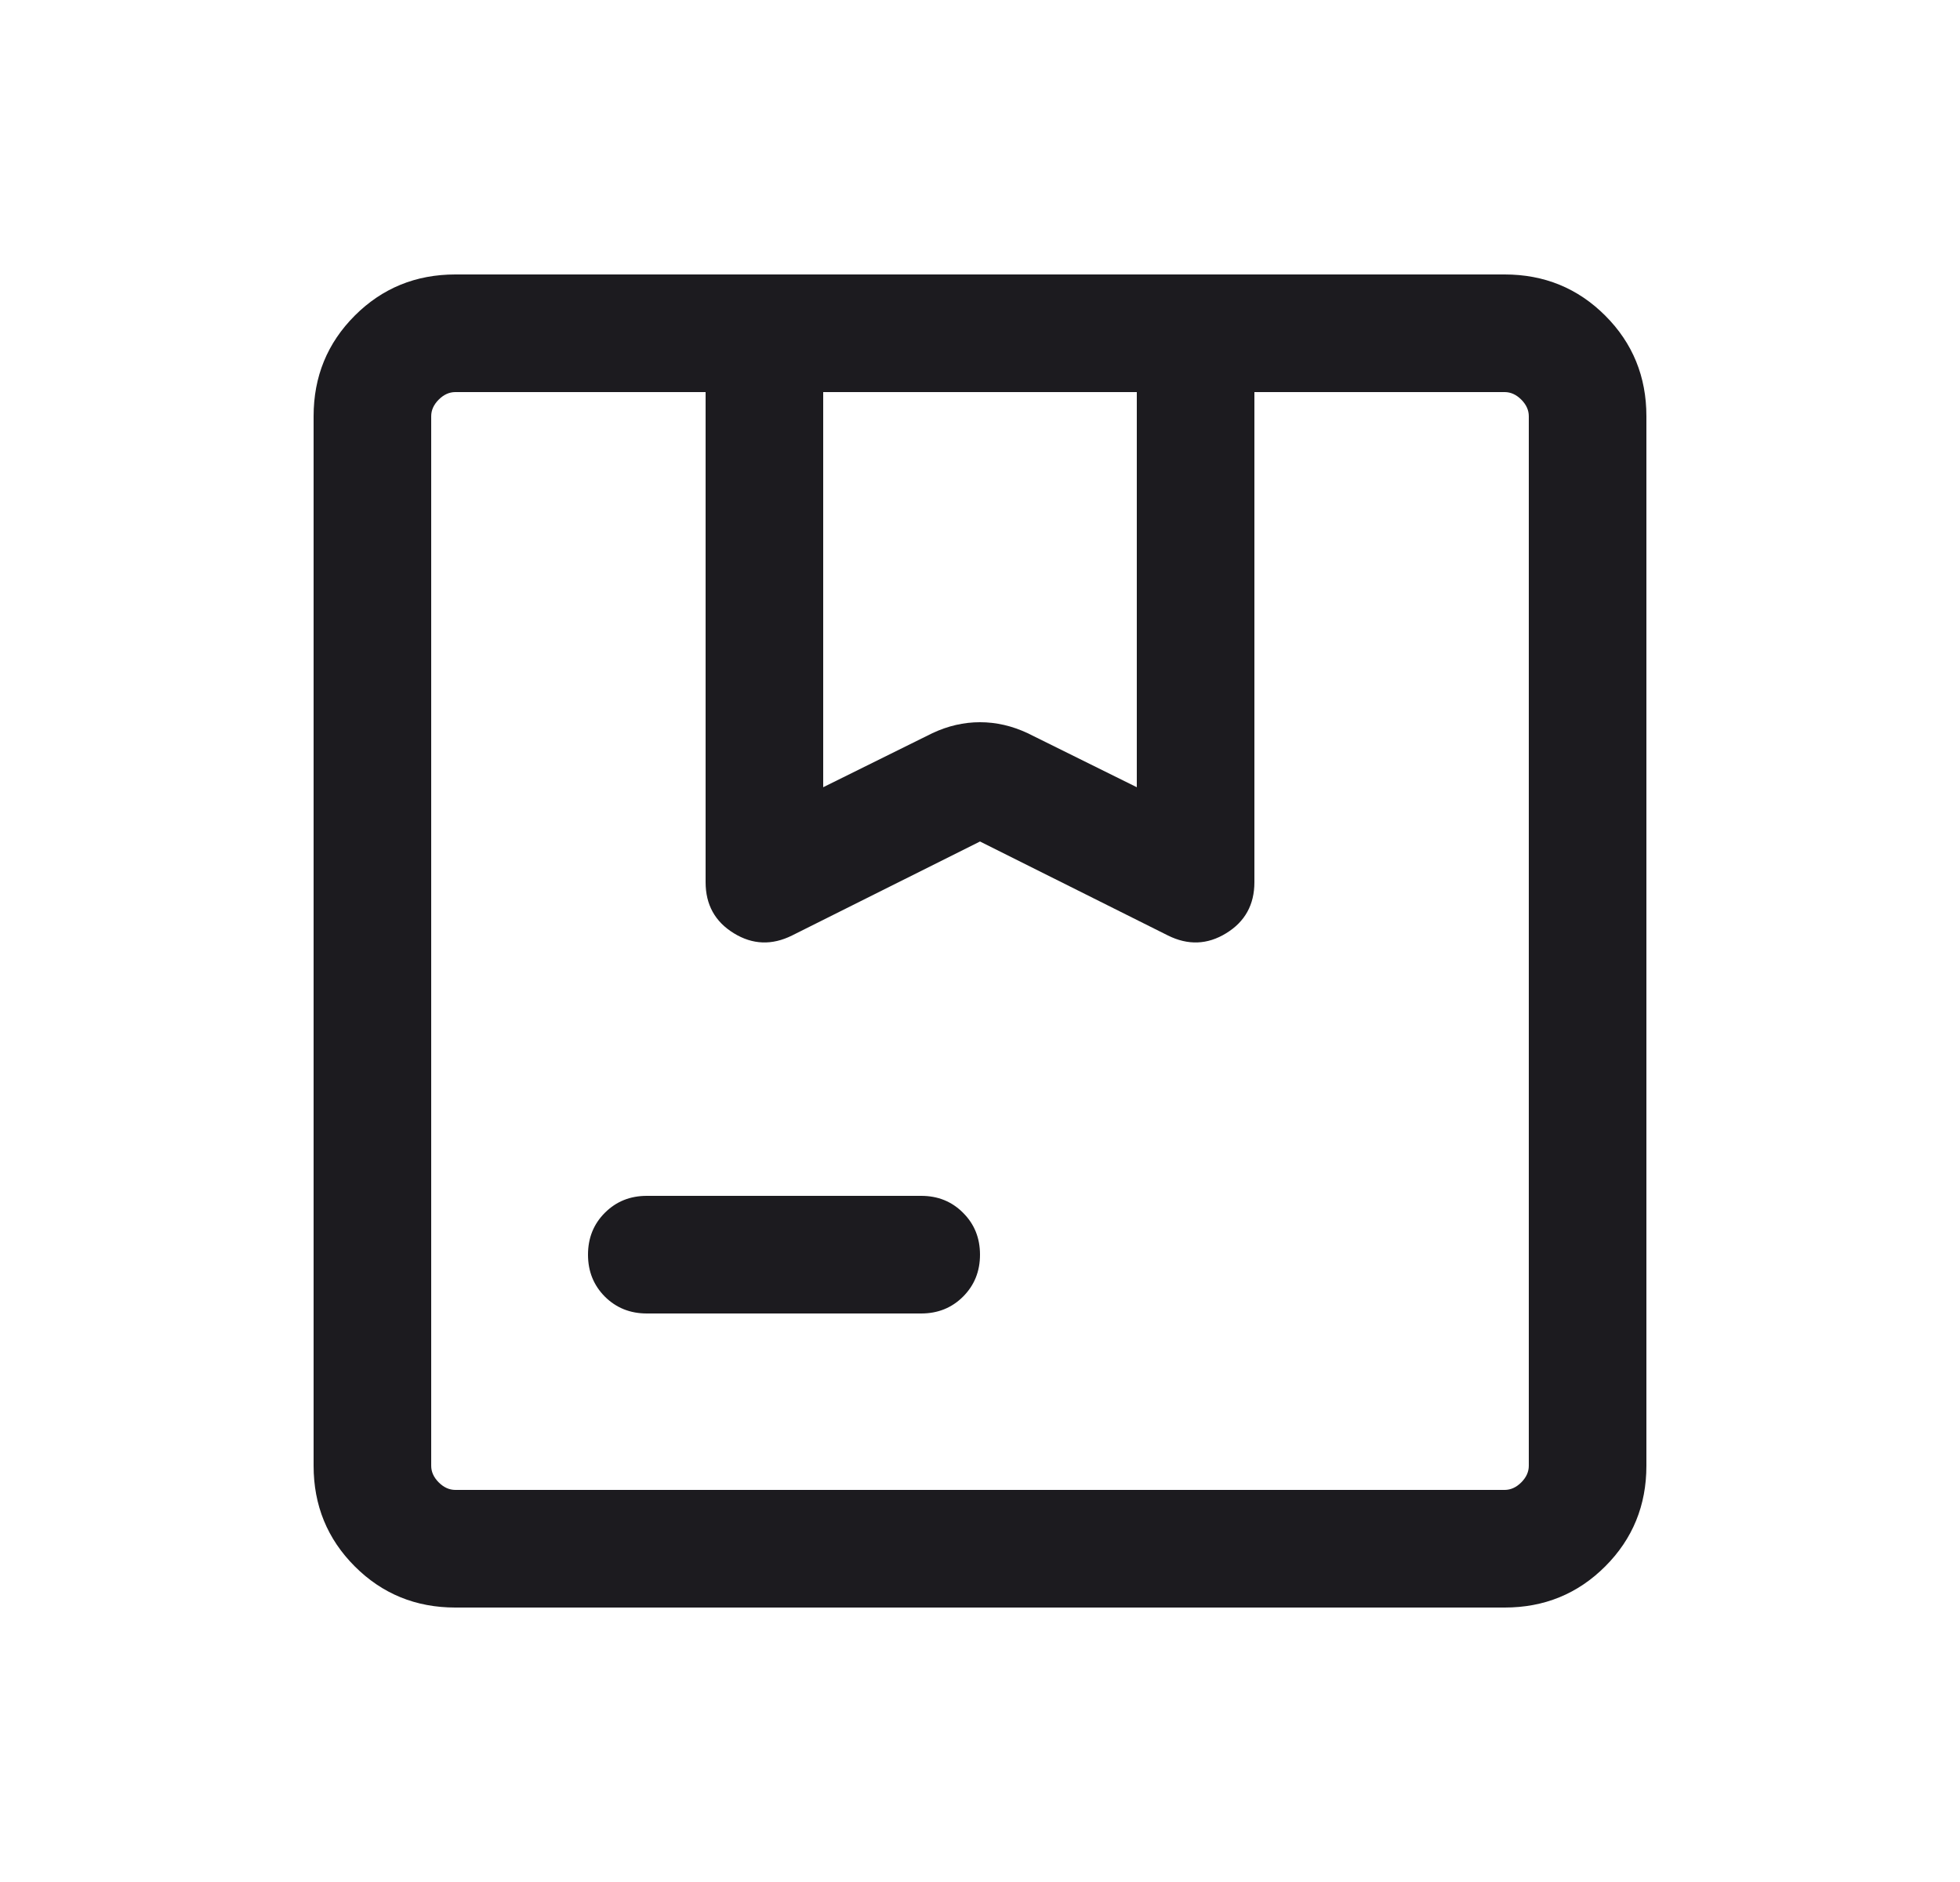 <svg width="25" height="24" viewBox="0 0 25 24" fill="none" xmlns="http://www.w3.org/2000/svg">
<mask id="mask0_140_653" style="mask-type:alpha" maskUnits="userSpaceOnUse" x="0" y="0" width="25" height="24">
<rect x="0.5" width="24" height="24" fill="#D9D9D9"/>
</mask>
<g mask="url(#mask0_140_653)">
<path d="M10.5 10.039L11.892 9.35C12.09 9.257 12.292 9.21 12.5 9.21C12.708 9.21 12.91 9.257 13.108 9.35L14.5 10.039V5H10.5V10.039ZM8.25 16.75C8.037 16.75 7.859 16.678 7.715 16.535C7.572 16.391 7.5 16.213 7.5 16C7.5 15.787 7.572 15.609 7.715 15.466C7.859 15.322 8.037 15.25 8.25 15.25H11.75C11.963 15.25 12.141 15.322 12.284 15.466C12.428 15.609 12.5 15.787 12.5 16C12.5 16.213 12.428 16.391 12.284 16.535C12.141 16.678 11.963 16.75 11.75 16.75H8.25ZM5.808 20.5C5.303 20.5 4.875 20.325 4.525 19.975C4.175 19.625 4 19.197 4 18.692V5.308C4 4.803 4.175 4.375 4.525 4.025C4.875 3.675 5.303 3.5 5.808 3.5H19.192C19.697 3.5 20.125 3.675 20.475 4.025C20.825 4.375 21 4.803 21 5.308V18.692C21 19.197 20.825 19.625 20.475 19.975C20.125 20.325 19.697 20.5 19.192 20.5H5.808ZM5.808 19H19.192C19.269 19 19.34 18.968 19.404 18.904C19.468 18.84 19.5 18.769 19.5 18.692V5.308C19.5 5.231 19.468 5.16 19.404 5.096C19.34 5.032 19.269 5 19.192 5H16V11.25C16 11.537 15.88 11.754 15.64 11.901C15.401 12.048 15.153 12.057 14.896 11.929L12.5 10.731L10.104 11.929C9.847 12.057 9.599 12.048 9.36 11.901C9.12 11.754 9 11.537 9 11.25V5H5.808C5.731 5 5.66 5.032 5.596 5.096C5.532 5.16 5.5 5.231 5.5 5.308V18.692C5.5 18.769 5.532 18.84 5.596 18.904C5.66 18.968 5.731 19 5.808 19Z" fill="#1C1B1F"/>
</g>
</svg>
